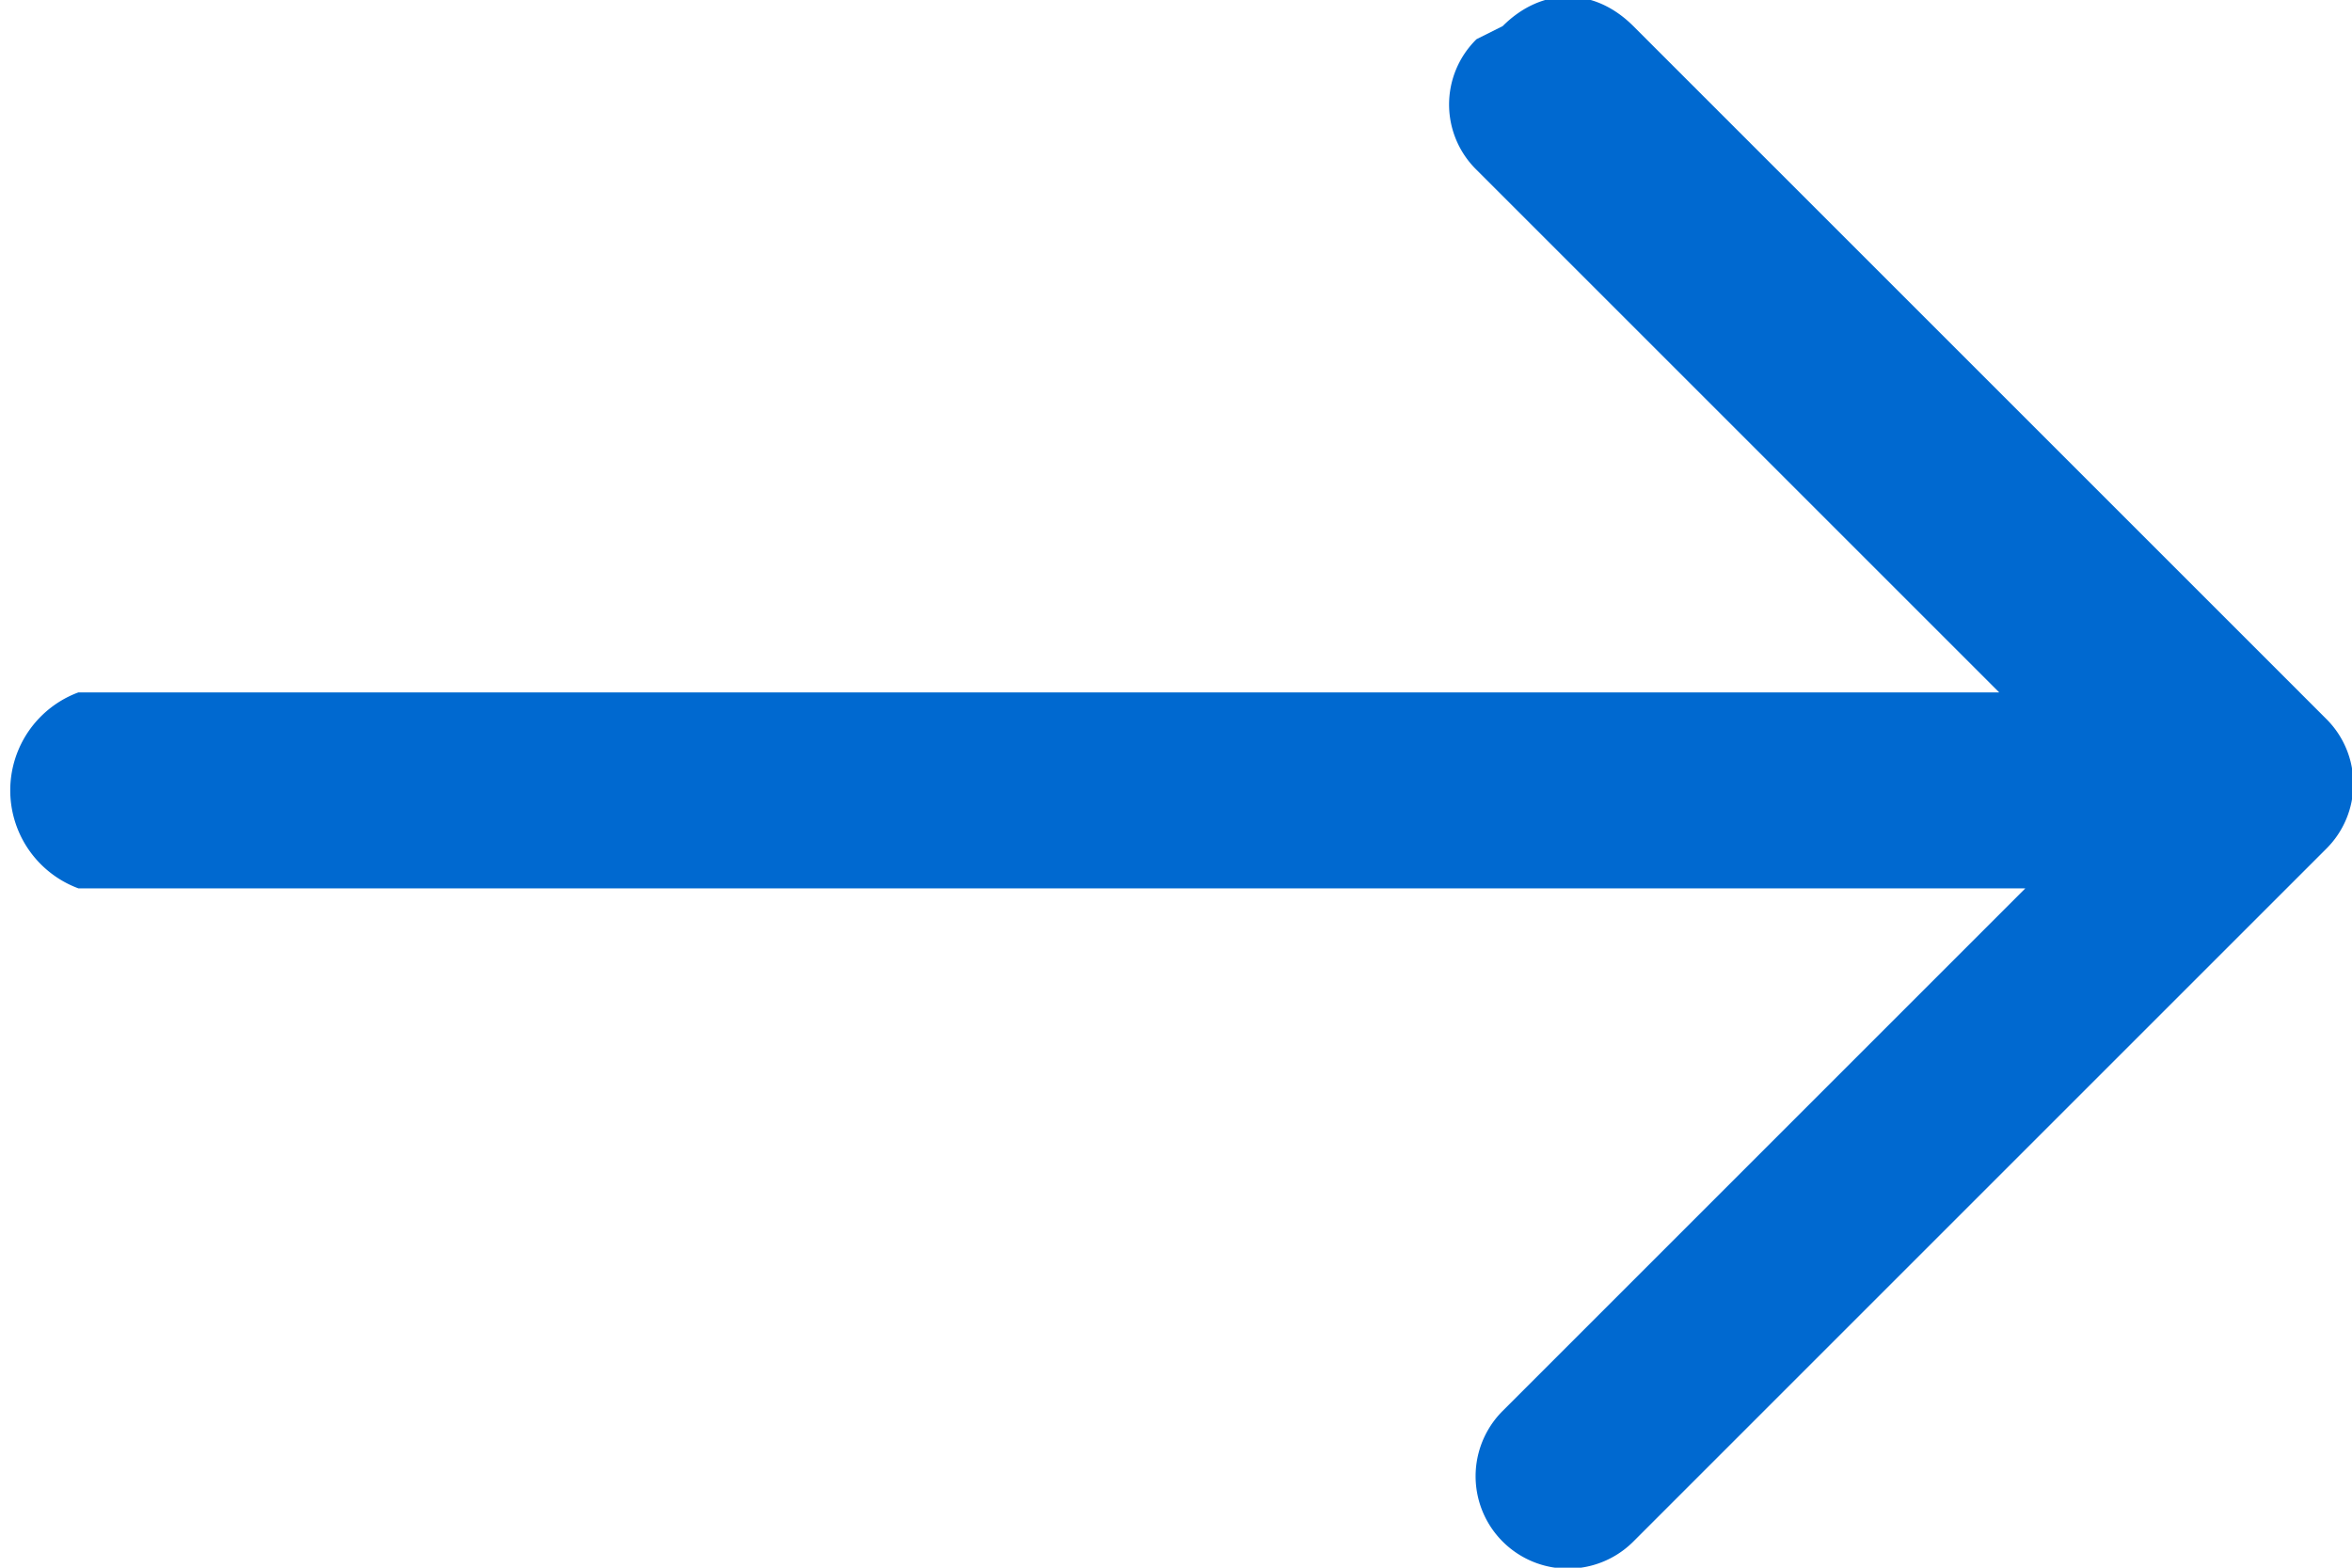 <svg width="18" height="12" fill="none" xmlns="http://www.w3.org/2000/svg"><path fill-rule="evenodd" clip-rule="evenodd" d="M11.5.2c.3-.3.7-.3 1 0l5.3 5.3a.7.7 0 0 1 0 1l-5.3 5.3a.7.7 0 1 1-1-1l4-4H.6a.8.8 0 0 1 0-1.5h14.7l-4-4a.7.7 0 0 1 0-1Z" fill="#0069D0"/></svg>
